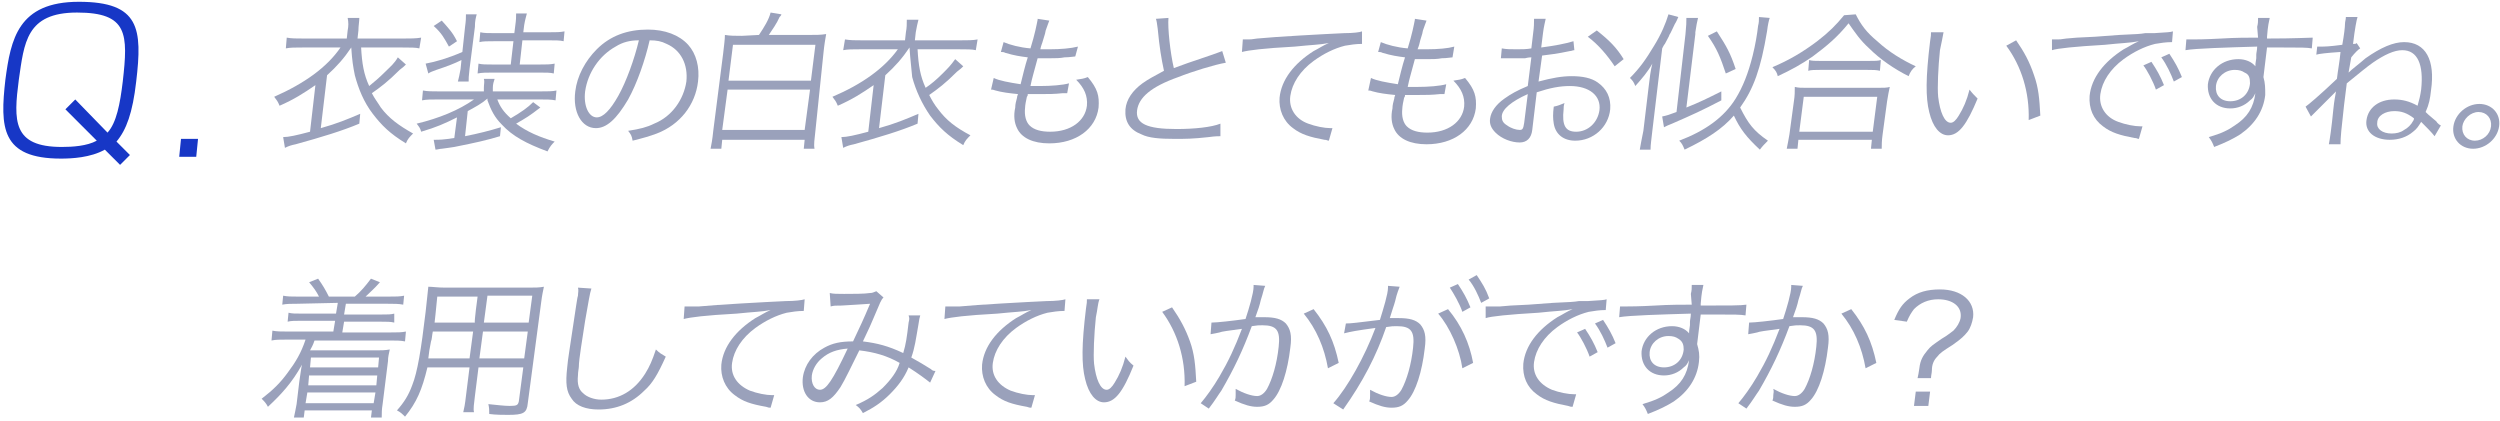 <?xml version="1.0" encoding="utf-8"?>
<!-- Generator: Adobe Illustrator 27.7.0, SVG Export Plug-In . SVG Version: 6.00 Build 0)  -->
<svg version="1.1" id="_ポップアップ" xmlns="http://www.w3.org/2000/svg" xmlns:xlink="http://www.w3.org/1999/xlink"
	 x="0px" y="0px" viewBox="0 0 279 47" style="enable-background:new 0 0 279 47;" xml:space="preserve">
<style type="text/css">
	.st0{fill:#9AA1BB;}
	.st1{fill:#1737C6;}
	.st2{fill:none;}
</style>
<path class="st0" d="M39.2,5.3c-0.8,1.2-1.6,2.1-2.7,3.1l-0.7,5.9c1.8-0.5,3-1,4.4-1.6l-0.1,1.1c-1.9,0.8-4.2,1.5-7.1,2.3
	c-0.5,0.1-0.8,0.2-1.2,0.4l-0.2-1.2c0.6,0,1.5-0.2,3-0.6l0.6-5.2c-1.3,0.9-2.4,1.6-4,2.3c-0.2-0.5-0.3-0.6-0.6-1
	C34,9.3,36.5,7.5,38,5.3h-4.2c-0.9,0-1.4,0-1.9,0.1l0.1-1.2c0.5,0.1,1.1,0.1,1.9,0.1h4.8l0.1-0.9c0.1-0.5,0.1-0.9,0-1.4h1.3
	C40.1,2.4,40,2.9,40,3.4l-0.1,0.9H45c0.8,0,1.4,0,2-0.1l-0.2,1.2c-0.4-0.1-1-0.1-1.9-0.1h-4.6c0.1,1.8,0.3,3,0.9,4.3
	C41.7,9.2,42.3,8.7,43,8c0.6-0.6,1-0.9,1.4-1.6l0.9,0.8c-0.2,0.2-0.3,0.3-0.7,0.6c-1.3,1.3-2.1,1.9-3.1,2.6c0.3,0.6,0.7,1.1,1,1.6
	c0.9,1.2,2,2,3.6,2.9c-0.4,0.4-0.6,0.6-0.8,1.1c-1.8-1.1-2.7-2-3.7-3.3c-1-1.3-1.6-2.8-2-4.3C39.4,7.4,39.3,6.8,39.2,5.3
	C39.3,5.3,39.2,5.3,39.2,5.3z"/>
<path class="st0" d="M54.4,11c-0.7,0.6-1.3,0.9-2.2,1.4l-0.3,2.8c1.5-0.3,2.7-0.6,4-1l-0.1,1c-1.7,0.5-2.6,0.7-5.1,1.2
	c-0.6,0.1-0.7,0.1-1.4,0.2c-0.2,0-0.5,0.1-0.7,0.1l-0.2-1.1c0.7,0,1,0,2.3-0.2l0.3-2.3c-1.4,0.7-2.3,1.1-4,1.6
	c-0.1-0.4-0.2-0.5-0.5-0.9c2.5-0.6,4.7-1.5,6.4-2.7h-4c-0.8,0-1.3,0-1.8,0.1l0.1-1.1c0.5,0.1,1,0.1,1.8,0.1h5l0-0.4
	c0-0.4,0.1-0.7,0-1h1.2c-0.1,0.3-0.2,0.6-0.2,1l0,0.4h5.3c0.8,0,1.4,0,1.8-0.1l-0.1,1.1c-0.5-0.1-1-0.1-1.8-0.1h-4.7
	c0.3,0.8,0.7,1.4,1.5,2.1c1.2-0.7,1.9-1.2,2.5-1.8l0.8,0.6c-1.3,1-1.5,1.1-2.7,1.8c1.2,0.9,2.6,1.5,4.3,2c-0.3,0.3-0.5,0.5-0.8,1.1
	c-2.4-0.9-3.9-1.7-5.1-3c-0.8-0.8-1.2-1.6-1.6-2.7L54.4,11L54.4,11z M51.5,6.7c-0.8,0.4-1.6,0.7-2.8,1.1C48.2,8,48.1,8,47.8,8.2
	l-0.3-1.1c1.1-0.2,2.5-0.6,4.1-1.3L51.9,3C52,2.3,52,2,52,1.6h1.2C53.1,2,53,2.3,53,3l-0.6,4.7c-0.1,0.8-0.1,1.1-0.1,1.4h-1.2
	c0.1-0.4,0.2-0.8,0.3-1.4C51.4,7.6,51.5,6.7,51.5,6.7z M49.3,2.3c0.8,0.9,1.2,1.3,1.7,2.3l-0.9,0.6c-0.5-0.9-0.8-1.5-1.7-2.3
	L49.3,2.3L49.3,2.3z M55.2,4.6c-0.8,0-1.3,0-1.7,0.1l0.1-1.1c0.4,0.1,0.9,0.1,1.7,0.1h2.1l0.1-0.8c0.1-0.7,0.1-1,0.1-1.4h1.2
	c-0.1,0.4-0.2,0.7-0.3,1.3l-0.1,0.8h2.9c0.8,0,1.2,0,1.7-0.1l-0.1,1.1c-0.4-0.1-0.9-0.1-1.7-0.1h-2.9L58,7.2h2.2
	c0.8,0,1.2,0,1.7-0.1l-0.1,1.1c-0.4-0.1-0.8-0.1-1.6-0.1H55c-0.7,0-1.2,0-1.7,0.1l0.1-1.1c0.4,0.1,0.8,0.1,1.6,0.1H57l0.3-2.6H55.2
	L55.2,4.6z"/>
<path class="st0" d="M70.1,11.1c-1.3,2.2-2.4,3.2-3.6,3.2c-1.6,0-2.6-1.8-2.3-4.1c0.2-1.7,1.1-3.4,2.4-4.7C68.1,4,70,3.3,72.3,3.3
	c1.9,0,3.5,0.6,4.5,1.7c0.9,1,1.3,2.5,1.1,4.1c-0.3,2.6-2,4.8-4.6,5.8c-0.8,0.3-1.5,0.5-2.7,0.8c-0.1-0.6-0.2-0.7-0.5-1.1
	c1.3-0.2,2.1-0.4,2.9-0.8c2-0.8,3.3-2.7,3.6-4.7c0.2-1.9-0.6-3.5-2.2-4.2c-0.6-0.3-1.1-0.4-1.9-0.4C72,6.7,71.1,9.3,70.1,11.1
	L70.1,11.1z M68.7,5.2c-1.8,1-3.1,2.9-3.4,5c-0.2,1.6,0.4,2.9,1.3,2.9c0.7,0,1.5-0.8,2.4-2.4c0.9-1.6,1.8-4.1,2.3-6.2
	C70.3,4.5,69.5,4.7,68.7,5.2z"/>
<path class="st0" d="M84.7,3.9c0.6-0.9,1.1-1.7,1.3-2.5l1.2,0.2c0,0.1-0.1,0.2-0.2,0.3c-0.3,0.7-0.8,1.4-1.2,2h4.4
	c0.9,0,1.4,0,2-0.1c-0.1,0.6-0.2,1.1-0.3,2.1L91,14.6c-0.1,1-0.2,1.5-0.1,2h-1.2l0.1-1h-9.2l-0.1,1h-1.2c0.1-0.5,0.2-1,0.3-2
	l1.1-8.6c0.1-0.9,0.2-1.6,0.2-2.1c0.6,0.1,1.1,0.1,1.9,0.1L84.7,3.9L84.7,3.9z M80.6,14.5h9.2l0.6-4.5h-9.2L80.6,14.5z M81.3,9h9.2
	L91,5h-9.2C81.8,5,81.3,9,81.3,9z"/>
<path class="st0" d="M101.5,5.3c-0.8,1.2-1.6,2.1-2.7,3.1l-0.7,5.9c1.8-0.5,3-1,4.4-1.6l-0.1,1.1c-1.9,0.8-4.2,1.5-7.1,2.3
	c-0.5,0.1-0.8,0.2-1.2,0.4l-0.2-1.2c0.6,0,1.5-0.2,3-0.6l0.6-5.2c-1.3,0.9-2.4,1.6-4,2.3c-0.2-0.5-0.3-0.6-0.6-1
	c3.3-1.4,5.8-3.2,7.3-5.3h-4.2c-0.9,0-1.4,0-1.9,0.1l0.2-1.2c0.6,0.1,1.1,0.1,1.9,0.1h4.8l0.1-0.9c0.1-0.5,0.1-0.9,0.1-1.4h1.3
	c-0.1,0.4-0.2,0.8-0.3,1.4l-0.1,0.9h5.1c0.8,0,1.4,0,1.9-0.1l-0.2,1.2c-0.4-0.1-1-0.1-1.9-0.1h-4.6c0.1,1.8,0.3,3,0.9,4.3
	c0.6-0.4,1.2-0.9,1.9-1.6c0.6-0.6,0.9-0.9,1.4-1.6l0.9,0.8c-0.2,0.2-0.3,0.3-0.7,0.6c-1.3,1.3-2.1,1.9-3.1,2.6
	c0.3,0.6,0.6,1.1,1,1.6c0.9,1.2,1.9,2,3.6,2.9c-0.4,0.4-0.6,0.6-0.8,1.1c-1.8-1.1-2.7-2-3.7-3.3c-0.9-1.3-1.6-2.8-2-4.3
	C101.7,7.4,101.6,6.8,101.5,5.3L101.5,5.3L101.5,5.3z"/>
<path class="st0" d="M110.9,8.7c0.6,0.3,1.7,0.5,3,0.7c0.2-0.8,0.5-2.1,0.8-3c-0.8-0.1-1.5-0.2-2.5-0.5c-0.2-0.1-0.3-0.1-0.5-0.1
	l0.3-1.1c0.7,0.3,1.8,0.6,3,0.7c0.5-1.6,0.7-2.7,0.8-3.2c0,0,0-0.1,0-0.1l1.3,0.2c-0.1,0.3-0.2,0.5-0.4,1.1c0,0.1-0.1,0.5-0.3,1.1
	c-0.1,0.4-0.2,0.5-0.3,1c0.5,0,0.7,0,1,0c1.3,0,2.4-0.1,3.2-0.3L120,6.3c-0.2,0-0.6,0.1-1.2,0.1c-0.5,0.1-1,0.1-1.5,0.1
	c-0.3,0-0.6,0-1.5,0c-0.5,1.9-0.6,2.1-0.8,3.1c0.6,0,0.9,0,1.1,0c1.2,0,2.5-0.1,3.2-0.3l-0.2,1.1c-0.2,0-0.2,0-0.5,0
	c-0.9,0.1-1.6,0.1-2.4,0.1c-0.4,0-0.7,0-1.5,0c0,0.1,0,0.2-0.1,0.3c-0.1,0.4-0.2,1-0.2,1.2c-0.1,0.9,0.1,1.6,0.5,2
	c0.5,0.5,1.3,0.7,2.3,0.7c2.3,0,3.9-1.2,4.1-2.9c0.1-1.1-0.3-2-1.2-2.9c0.6-0.1,0.8-0.1,1.3-0.3c1.1,1.3,1.3,2.1,1.2,3.4
	c-0.3,2.4-2.5,4-5.5,4c-1.8,0-3.1-0.6-3.6-1.7c-0.3-0.6-0.4-1.4-0.2-2.3c0-0.4,0.1-0.7,0.2-1.1c0-0.2,0.1-0.3,0.1-0.4
	c-1-0.1-1.8-0.2-2.5-0.4c-0.3-0.1-0.3-0.1-0.5-0.1L110.9,8.7L110.9,8.7z"/>
<path class="st0" d="M130.4,2c-0.1,1.1,0.2,3.9,0.6,5.6c1.1-0.4,1.6-0.6,4.3-1.5c0.6-0.2,0.8-0.3,1.1-0.4l0.4,1.3
	c-1.2,0.2-3.8,1-5.3,1.6c-3.1,1.1-4.4,2.3-4.6,3.7c-0.2,1.5,1.1,2.1,4.4,2.1c2,0,3.9-0.2,4.9-0.6l0,1.4c-0.2,0-0.6,0-1.3,0.1
	c-1.8,0.2-2.6,0.2-3.8,0.2c-1.7,0-2.9-0.1-3.7-0.5c-1.3-0.5-1.9-1.4-1.8-2.8c0.1-1.1,0.8-2.1,1.9-2.9c0.7-0.5,1.3-0.8,2.4-1.4
	c-0.3-1.4-0.5-2.6-0.7-4.7c-0.1-0.7-0.1-0.8-0.2-1.1L130.4,2L130.4,2z"/>
<path class="st0" d="M138.7,4.4h0.6c0.2,0,0.4,0,1-0.1c2-0.2,7.5-0.5,9.7-0.6c1,0,1.8-0.1,2-0.2L152,4.9c-0.7,0-1.3,0.1-1.9,0.2
	c-1.2,0.3-2.4,0.9-3.5,1.7c-1.5,1.1-2.4,2.5-2.6,3.9c-0.2,1.4,0.6,2.6,2,3.1c0.8,0.3,1.8,0.5,2.5,0.5h0.2l-0.4,1.4
	c-0.2,0-0.2-0.1-0.5-0.1c-1.6-0.3-2.6-0.6-3.5-1.3c-1.1-0.8-1.6-2.1-1.5-3.4c0.2-2,1.6-3.8,3.8-5.2c0.6-0.3,1-0.6,1.7-0.9
	c-1,0.2-1.9,0.2-3.8,0.4c-3.6,0.2-5.1,0.4-5.9,0.6L138.7,4.4L138.7,4.4z"/>
<path class="st0" d="M153,8.7c0.6,0.3,1.7,0.5,3,0.7c0.2-0.8,0.5-2.1,0.8-3c-0.8-0.1-1.5-0.2-2.5-0.5c-0.2-0.1-0.3-0.1-0.5-0.1
	l0.3-1.1c0.7,0.3,1.8,0.6,3,0.7c0.5-1.6,0.7-2.7,0.8-3.2c0,0,0-0.1,0-0.1l1.3,0.2c-0.1,0.3-0.2,0.5-0.4,1.1c0,0.1-0.1,0.5-0.3,1.1
	c-0.1,0.4-0.1,0.5-0.3,1c0.5,0,0.7,0,1,0c1.3,0,2.4-0.1,3.1-0.3l-0.2,1.2c-0.2,0-0.6,0.1-1.2,0.1c-0.5,0.1-1,0.1-1.5,0.1
	c-0.3,0-0.6,0-1.5,0c-0.5,1.9-0.6,2.1-0.8,3.1c0.6,0,0.9,0,1.1,0c1.2,0,2.5-0.1,3.2-0.3l-0.2,1.1c-0.2,0-0.2,0-0.5,0
	c-0.9,0.1-1.6,0.1-2.4,0.1c-0.4,0-0.7,0-1.5,0c0,0.1,0,0.2-0.1,0.3c-0.1,0.4-0.2,1-0.2,1.2c-0.1,0.9,0.1,1.6,0.5,2
	c0.5,0.5,1.3,0.7,2.3,0.7c2.3,0,3.9-1.2,4.1-2.9c0.1-1.1-0.3-2-1.2-2.9c0.6-0.1,0.8-0.1,1.3-0.3c1.1,1.3,1.3,2.1,1.2,3.4
	c-0.3,2.4-2.5,4-5.5,4c-1.8,0-3.1-0.6-3.6-1.7c-0.3-0.6-0.4-1.4-0.2-2.3c0-0.4,0.1-0.7,0.2-1.1c0-0.2,0.1-0.3,0.1-0.4
	c-1-0.1-1.8-0.2-2.5-0.4c-0.3-0.1-0.3-0.1-0.5-0.1L153,8.7L153,8.7z"/>
<path class="st0" d="M175.7,5.6c-0.2,0-0.3,0.1-0.5,0.1c-1.4,0.3-2.3,0.4-3.1,0.5l-0.4,2.9c1.5-0.4,2.6-0.6,3.7-0.6
	c1.2,0,2.2,0.2,2.9,0.7c1,0.7,1.5,1.7,1.4,3c-0.2,2-1.9,3.5-3.9,3.5c-1.3,0-2.2-0.7-2.4-1.9c-0.1-0.6-0.1-1.1,0-1.9
	c0.5-0.1,0.7-0.2,1.2-0.4c-0.1,0.3-0.1,0.5-0.1,0.7c-0.2,1.8,0.2,2.5,1.4,2.5c1.3,0,2.4-1,2.6-2.4c0.2-1.6-1.1-2.7-3.3-2.7
	c-1.1,0-2.2,0.2-3.7,0.7l-0.5,4.2c-0.1,0.9-0.6,1.4-1.4,1.4c-0.9,0-2-0.4-2.7-1.1c-0.5-0.5-0.7-1-0.6-1.6c0.1-0.7,0.6-1.5,1.6-2.2
	c0.7-0.5,1.4-0.9,2.6-1.4l0.4-3.2c-0.1,0-0.3,0-0.7,0.1c-0.3,0-0.6,0-1.1,0c-0.2,0-0.7,0-0.9,0h-0.7l0.1-1.1c0.5,0.1,1,0.1,1.7,0.1
	c0.5,0,1.1,0,1.6-0.1l0.2-1.7c0.1-0.7,0.1-1.1,0.1-1.6h1.3c-0.1,0.5-0.2,0.8-0.3,1.6l-0.2,1.6c1.5-0.2,2.6-0.4,3.6-0.7L175.7,5.6
	L175.7,5.6z M170.5,10.5c-1.8,0.8-2.9,1.7-2.9,2.5c0,0.4,0.1,0.7,0.6,1c0.4,0.3,1,0.5,1.4,0.5c0.3,0,0.4-0.1,0.5-0.8L170.5,10.5
	L170.5,10.5z M180.2,7.4c-0.8-1.2-1.8-2.4-3-3.3l1-0.7c1.4,1.1,2.2,1.9,3,3.2L180.2,7.4L180.2,7.4z"/>
<path class="st0" d="M184,9.6c0.1-0.9,0.2-1.7,0.4-2.5c-0.5,0.9-1.1,1.6-1.9,2.5c-0.2-0.5-0.3-0.6-0.6-0.9c1.1-1.1,1.8-2.1,2.7-3.6
	c0.8-1.3,1.3-2.5,1.6-3.5l1.1,0.3c-0.1,0.2-0.2,0.5-0.4,0.8c-0.3,0.6-0.4,0.9-0.6,1.2c0,0.1-0.2,0.4-0.5,1c-0.1,0.1-0.2,0.3-0.3,0.5
	l-1.1,9.2c-0.1,1-0.2,1.5-0.2,2.1H183c0.1-0.6,0.2-1.1,0.4-2.1L184,9.6L184,9.6z M188.1,3.8c0.1-1,0.1-1.3,0.1-1.8h1.3
	c-0.1,0.4-0.2,0.9-0.3,1.6c0,0.1,0,0.1,0,0.2l-1,8.2c1.5-0.6,2.3-1,3.9-1.8v1c-2.1,1.1-3.2,1.6-5.5,2.6c-0.5,0.2-0.5,0.2-0.9,0.4
	l-0.2-1.2c0.5-0.1,0.8-0.2,1.6-0.5L188.1,3.8L188.1,3.8z M197.5,2c-0.1,0.3-0.2,0.7-0.3,1.5c-0.7,4.2-1.5,6.4-3,8.5
	c0.9,1.8,1.5,2.6,3.1,3.7c-0.4,0.4-0.6,0.6-0.9,1c-1.5-1.4-2.2-2.3-2.9-3.8c-1.3,1.5-3,2.6-5.5,3.8c-0.2-0.5-0.3-0.7-0.6-1
	c2.9-1.1,5-2.6,6.3-4.7c0.8-1.3,1.4-2.8,1.9-4.8c0.3-1.2,0.5-2.4,0.6-3.3c0.1-0.4,0.1-0.6,0.1-1L197.5,2L197.5,2z M192.6,8.2
	c-0.6-1.8-1-2.8-2-4.2l1-0.5c1.1,1.7,1.5,2.4,2.1,4.2L192.6,8.2z"/>
<path class="st0" d="M207.1,1.6c0.6,1.2,1.2,2,2.4,3c1.3,1.2,2.8,2.1,4.3,2.8c-0.4,0.3-0.6,0.6-0.8,1.1c-1.6-0.8-3.2-1.9-4.4-3.1
	c-1-0.9-1.6-1.8-2.3-2.8c-1.3,1.6-2.4,2.5-4,3.7c-1.3,0.9-2.4,1.5-3.9,2.2c-0.1-0.4-0.2-0.6-0.6-1c1.9-0.8,3.4-1.7,5-2.9
	c1.3-1,2.1-1.8,3-2.9L207.1,1.6L207.1,1.6z M199.4,16.6c0.1-0.5,0.2-1,0.3-1.6l0.5-3.7c0.1-0.6,0.1-1.1,0.1-1.6
	c0.4,0.1,0.7,0.1,1.3,0.1h8c0.6,0,1,0,1.3-0.1c-0.1,0.5-0.2,0.9-0.3,1.6l-0.5,3.7c-0.1,0.7-0.1,1.2-0.1,1.6h-1.2l0.1-1h-8.2l-0.1,1
	H199.4L199.4,16.6z M200.8,14.7h8.2l0.5-3.9h-8.2L200.8,14.7z M201.9,6.7c0.3,0.1,0.7,0.1,1.3,0.1h5.3c0.7,0,1.1,0,1.4-0.1l-0.1,1.2
	c-0.4-0.1-0.8-0.1-1.4-0.1h-5.3c-0.5,0-1,0-1.3,0.1L201.9,6.7L201.9,6.7z"/>
<path class="st0" d="M216.9,3.6c-0.1,0.5-0.2,1.1-0.4,2c-0.2,1.9-0.3,4.2-0.2,5.2c0.2,1.7,0.7,2.9,1.4,2.9c0.3,0,0.6-0.3,0.9-0.8
	c0.5-0.8,0.9-1.7,1.2-2.9c0.3,0.4,0.5,0.6,0.9,1c-1.2,2.9-2.1,4.1-3.3,4.1c-0.9,0-1.7-0.9-2.1-2.6c-0.4-1.6-0.4-3.8,0.1-7.9
	c0.1-0.6,0.1-0.7,0.1-1L216.9,3.6L216.9,3.6z M225,4.5c0.9,1.3,1.5,2.4,2,3.9c0.5,1.4,0.6,2.6,0.7,4.5l-1.3,0.5
	c0.1-3.1-0.8-6-2.5-8.3L225,4.5L225,4.5z"/>
<path class="st0" d="M229,4.4c0.3,0,0.5,0,0.6,0c0.2,0,0.4,0,1-0.1c1-0.1,1.1-0.1,3.2-0.2l2.7-0.2c2.1-0.1,2.3-0.1,2.9-0.2l1,0
	c1.5-0.1,1.8-0.1,2.1-0.2l-0.1,1.2c-0.7,0-1.3,0.1-1.9,0.2c-1.2,0.3-2.4,0.9-3.5,1.7c-1.5,1.1-2.4,2.5-2.6,3.9
	c-0.2,1.4,0.6,2.6,2,3.1c0.8,0.3,1.8,0.5,2.5,0.5h0.2l-0.4,1.4c-0.2,0-0.2-0.1-0.5-0.1c-1.6-0.3-2.6-0.6-3.5-1.3
	c-1.1-0.8-1.6-2-1.5-3.4c0.2-2,1.6-3.8,3.8-5.2c0.6-0.3,1-0.6,1.7-0.9c-1,0.2-2,0.2-3.8,0.4c-3.4,0.2-5.3,0.4-5.9,0.6L229,4.4
	L229,4.4z M240.1,6.9c0.6,0.9,1,1.6,1.4,2.6l-0.9,0.5c-0.3-0.9-1-2.2-1.4-2.7L240.1,6.9L240.1,6.9z M242.1,6c0.6,0.9,1,1.6,1.4,2.6
	l-0.9,0.5c-0.3-0.8-0.8-1.9-1.4-2.7L242.1,6L242.1,6z"/>
<path class="st0" d="M251.9,3c0.1-0.4,0.1-0.6,0.1-1h1.3c-0.1,0.5-0.2,0.8-0.3,2.1l0,0.2c3.2,0,4.5-0.1,5.1-0.1l-0.1,1.2
	c-0.6-0.1-1.2-0.1-3.2-0.1c-0.2,0-0.4,0-1.8,0l-0.4,3.3c0.2,0.7,0.2,1.2,0.2,2c-0.2,1.8-1.2,3.3-2.8,4.4c-0.8,0.5-1.6,0.9-2.9,1.4
	c-0.2-0.5-0.3-0.7-0.6-1.1c1.4-0.4,2.2-0.8,2.9-1.3c1.4-0.9,2.1-2,2.3-3.6c-0.2,0.4-0.3,0.6-0.6,0.8c-0.6,0.6-1.4,0.9-2.2,0.9
	c-1.6,0-2.6-1.1-2.5-2.7c0.2-1.6,1.6-2.8,3.4-2.8c0.8,0,1.5,0.3,1.9,0.8c0-0.2,0-0.3,0.1-0.9c0-0.1,0-0.2,0-0.4
	c0-0.2,0.1-0.5,0.1-0.9c-3.4,0.1-6.9,0.2-8,0.4l0.1-1.2c0.3,0,0.4,0,0.7,0c0.3,0,1.4,0,3.2-0.1c1.6-0.1,3-0.1,4.1-0.1L251.9,3
	L251.9,3z M250.5,8.1c-0.3-0.2-0.6-0.3-1.1-0.3c-1.1,0-2,0.8-2.1,1.8c-0.1,1,0.5,1.7,1.6,1.7c1.2,0,2.1-0.8,2.2-2
	C251.1,8.7,251,8.3,250.5,8.1L250.5,8.1z"/>
<path class="st0" d="M258.6,5.2c0.2,0,0.3,0,0.4,0c0.4,0,0.9,0,2.4-0.2c0.2-1.1,0.3-2,0.3-2.3c0-0.3,0.1-0.5,0.1-0.8l1.3,0
	c-0.1,0.3-0.3,1.3-0.5,3h0.1c0.2,0,0.2,0,0.3-0.1l0.4,0.6c-0.2,0.1-0.6,0.5-1,1l-0.3,1.7c0.4-0.4,1.1-0.9,1.9-1.6
	c1.7-1.2,3.1-1.8,4.3-1.8c2.4,0,3.5,2,3,5.4c-0.1,0.9-0.2,1.5-0.6,2.4c0.1,0.1,0.4,0.4,0.9,0.8c0.1,0.1,0.3,0.2,0.4,0.4
	c0.2,0.2,0.2,0.2,0.4,0.3l-0.7,1.2c-0.3-0.4-0.9-1-1.5-1.6c-0.3,0.5-0.5,0.8-0.9,1.1c-0.7,0.6-1.6,0.9-2.6,0.9
	c-1.7,0-2.8-0.9-2.6-2.2c0.2-1.4,1.4-2.3,3.1-2.3c0.9,0,1.7,0.2,2.6,0.7c0.2-0.7,0.3-1.1,0.4-1.8c0.3-2.8-0.4-4.4-2.1-4.4
	c-0.9,0-2,0.5-3.3,1.4c-0.7,0.5-1.3,1-2.9,2.3l-0.3,2.4c-0.3,2.6-0.4,3.7-0.4,4.4h-1.3c0.1-0.5,0.3-1.8,0.5-3.9c0.1-1,0.2-1.4,0.3-2
	c-0.2,0.2-0.7,0.7-1.2,1.2c-1.2,1.2-1.2,1.2-1.6,1.6l-0.6-1.1c0.3-0.2,1.5-1.2,3.5-3.1c0.1-0.9,0.3-1.9,0.4-3
	c-1.5,0.1-2.4,0.2-2.7,0.3L258.6,5.2L258.6,5.2z M267.2,12.4c-1,0-1.9,0.5-1.9,1.3c-0.1,0.7,0.6,1.2,1.6,1.2c0.5,0,1-0.1,1.4-0.4
	c0.4-0.2,0.8-0.6,1-1c0.1-0.1,0.1-0.3,0.1-0.3C268.6,12.6,268,12.4,267.2,12.4z"/>
<path class="st0" d="M278.9,14.1c-0.2,1.4-1.5,2.5-2.9,2.5s-2.4-1.1-2.2-2.5s1.5-2.5,2.9-2.5S279.1,12.7,278.9,14.1z M274.8,14.1
	c-0.1,0.9,0.5,1.6,1.4,1.6s1.7-0.7,1.8-1.6c0.1-0.9-0.5-1.6-1.4-1.6S274.9,13.3,274.8,14.1z"/>
<path class="st0" d="M33.2,33.9c-0.7,0-1.2,0-1.7,0.1l0.1-1c0.5,0.1,0.9,0.1,1.6,0.1h2.4c-0.3-0.6-0.6-1-1.1-1.6l1-0.4
	c0.5,0.7,0.8,1.2,1.2,2h2.9c0.7-0.6,1.2-1.2,1.8-2l1,0.4c-0.7,0.8-1.1,1.1-1.6,1.6h2.6c0.8,0,1.2,0,1.7-0.1L45,34
	c-0.5-0.1-1-0.1-1.7-0.1h-4.7l-0.2,1.2h4.1c0.8,0,1.1,0,1.5-0.1L44,36c-0.4-0.1-0.8-0.1-1.5-0.1h-4.1l-0.2,1.2h5.4
	c0.8,0,1.2,0,1.7-0.1l-0.1,1.1c-0.5-0.1-1-0.1-1.7-0.1h-8.4c-0.2,0.6-0.3,0.7-0.5,1.1H42c0.5,0,1,0,1.5-0.1
	c-0.1,0.5-0.2,0.8-0.2,1.3l-0.6,4.8c-0.1,0.6-0.1,1-0.1,1.5h-1.2l0.1-0.8H34l-0.1,0.8h-1.1c0.1-0.5,0.2-0.9,0.3-1.5l0.3-2.5
	c0.1-0.6,0.2-1.5,0.3-1.9c-1.1,2-2.3,3.3-3.8,4.7c-0.2-0.4-0.4-0.6-0.7-0.9c1.3-1,2.1-1.8,2.9-2.9c0.9-1.2,1.5-2.2,2-3.7H32
	c-0.8,0-1.2,0-1.7,0.1l0.1-1.1c0.5,0.1,0.9,0.1,1.7,0.1h5.1l0.2-1.2h-3.8c-0.7,0-1.1,0-1.5,0.1l0.1-1c0.4,0.1,0.7,0.1,1.5,0.1h3.8
	l0.2-1.2L33.2,33.9L33.2,33.9z M34.3,43.8L34.1,45h7.6l0.2-1.2H34.3z M34.5,41.8L34.4,43h7.6l0.1-1.1H34.5z M34.7,39.9L34.6,41h7.6
	l0.1-1.1H34.7z"/>
<path class="st0" d="M53,44.2c-0.1,0.9-0.2,1.4-0.1,1.8h-1.2c0.1-0.4,0.2-0.9,0.3-1.8l0.4-3.2h-4.7c-0.6,2.5-1.2,3.9-2.5,5.5
	c-0.3-0.3-0.5-0.5-0.9-0.7c0.8-0.9,1.3-1.7,1.7-2.8c0.6-1.5,1-4,1.5-8.2c0.2-1.7,0.2-2,0.3-2.8c0.5,0,1,0.1,1.9,0.1h9.2
	c0.8,0,1.3,0,1.8-0.1c-0.1,0.5-0.2,0.9-0.3,1.7L58.9,45c-0.1,1.1-0.5,1.3-2.2,1.3c-0.5,0-1.4,0-2.1-0.1c0-0.4,0-0.7-0.1-1.1
	c1,0.1,1.8,0.2,2.4,0.2c0.8,0,0.9-0.1,1-0.5l0.5-3.8h-5C53.4,41,53,44.2,53,44.2z M48.3,37c-0.1,0.5-0.1,0.9-0.2,1.1
	c-0.2,1-0.2,1.1-0.3,1.9h4.6l0.4-3H48.3L48.3,37z M53.3,33.1h-4.5l-0.2,2L48.5,36h4.5C52.9,36,53.3,33.1,53.3,33.1z M53.5,40h5
	l0.4-3h-5L53.5,40z M59,36l0.4-3h-5L54,36H59z"/>
<path class="st0" d="M66,32.2c-0.2,0.6-0.3,1.4-0.7,3.6c-0.3,2-0.7,4.3-0.7,5.1c0,0.2-0.1,0.6-0.1,1c-0.1,1,0.1,1.6,0.6,2
	c0.4,0.4,1.2,0.7,2,0.7c2,0,3.7-1,4.9-2.9c0.5-0.8,0.8-1.5,1.2-2.7c0.4,0.4,0.6,0.5,1.1,0.8c-0.9,2-1.5,3-2.4,3.8
	c-1.4,1.4-3.1,2.1-5.1,2.1c-1.4,0-2.5-0.4-3-1.2c-0.6-0.8-0.7-1.7-0.5-3.5c0.1-1.1,0.2-1.5,1-6.9c0.1-0.5,0.1-0.8,0.2-1.1
	c0-0.3,0.1-0.6,0-0.9L66,32.2L66,32.2z"/>
<path class="st0" d="M76.4,34.2H77c0.2,0,0.4,0,1,0c2-0.2,7.5-0.5,9.7-0.6c1,0,1.8-0.1,2.1-0.2l-0.1,1.3c-0.7,0-1.3,0.1-1.9,0.2
	c-1.2,0.3-2.4,0.9-3.5,1.7c-1.5,1.1-2.4,2.5-2.6,3.9c-0.2,1.4,0.6,2.5,2,3.1c0.8,0.3,1.8,0.5,2.5,0.5h0.2L86,45.5
	c-0.2,0-0.2,0-0.5-0.1c-1.7-0.3-2.6-0.6-3.5-1.3c-1.1-0.8-1.6-2.1-1.5-3.4c0.2-2,1.6-3.8,3.8-5.2c0.6-0.3,1-0.6,1.7-0.9
	c-1,0.2-1.9,0.2-3.8,0.4c-3.6,0.2-5.1,0.4-5.9,0.6L76.4,34.2L76.4,34.2z"/>
<path class="st0" d="M92.6,32.7c0.4,0.1,0.8,0.1,1.6,0.1c0.9,0,2.3,0,2.9-0.1c0.3,0,0.4-0.1,0.7-0.2l0.8,0.7
	c-0.3,0.3-0.3,0.4-1.2,2.5c-0.5,1.2-0.7,1.5-1.1,2.4c1.6,0.2,2.8,0.5,4.5,1.3c0.3-1,0.4-1.7,0.6-3.4c0.1-0.4,0.1-0.5,0-0.8l1.3,0
	c-0.1,0.3-0.1,0.4-0.2,1c-0.3,1.7-0.4,2.6-0.8,3.7c0.9,0.5,1.4,0.8,2.2,1.3c0.1,0.1,0.2,0.2,0.5,0.2l-0.6,1.3
	c-0.5-0.4-1.3-1-2.4-1.7c-0.5,1.2-1.2,2.1-2.1,3c-0.9,0.9-1.8,1.5-3,2.1c-0.3-0.5-0.4-0.6-0.8-0.9c1.4-0.6,2.1-1.1,3-1.9
	c0.9-0.9,1.6-1.8,1.9-2.8c-1.4-0.8-2.8-1.2-4.5-1.4c-0.8,1.6-1.6,3.3-2.1,4.1c-0.8,1.2-1.4,1.7-2.3,1.7c-1.3,0-2.1-1.2-1.9-2.8
	c0.2-1.4,1.1-2.6,2.4-3.3c0.9-0.5,1.8-0.7,3.2-0.7c0.8-1.7,1.1-2.3,1.9-4.2c-1.4,0.1-1.6,0.1-3.2,0.2c-0.7,0-0.8,0-1.2,0.1
	L92.6,32.7L92.6,32.7z M91.7,40c-0.6,0.5-1,1.2-1.1,1.9c-0.1,0.9,0.3,1.6,0.9,1.6c0.7,0,1.4-1,3.1-4.6C93.4,39,92.5,39.3,91.7,40z"
	/>
<path class="st0" d="M105.5,34.2h0.6c0.2,0,0.4,0,1,0c2-0.2,7.5-0.5,9.7-0.6c1,0,1.8-0.1,2.1-0.2l-0.1,1.3c-0.7,0-1.3,0.1-1.9,0.2
	c-1.2,0.3-2.4,0.9-3.5,1.7c-1.5,1.1-2.4,2.5-2.6,3.9c-0.2,1.4,0.6,2.5,2,3.1c0.8,0.3,1.8,0.5,2.5,0.5h0.2l-0.4,1.4
	c-0.2,0-0.2,0-0.5-0.1c-1.7-0.3-2.6-0.6-3.5-1.3c-1.1-0.8-1.6-2.1-1.5-3.4c0.2-2,1.6-3.8,3.8-5.2c0.6-0.3,1-0.6,1.7-0.9
	c-1,0.2-1.9,0.2-3.8,0.4c-3.6,0.2-5.1,0.4-5.9,0.6L105.5,34.2L105.5,34.2z"/>
<path class="st0" d="M122.7,33.4c-0.2,0.5-0.2,1.1-0.4,2c-0.2,1.9-0.3,4.2-0.2,5.2c0.2,1.7,0.7,2.9,1.4,2.9c0.3,0,0.6-0.3,0.9-0.8
	c0.5-0.8,0.9-1.7,1.2-2.9c0.3,0.4,0.4,0.6,0.9,1c-1.2,3-2.1,4.1-3.3,4.1c-0.9,0-1.7-0.9-2.1-2.6c-0.4-1.6-0.4-3.8,0.1-7.9
	c0.1-0.6,0.1-0.7,0.1-1L122.7,33.4L122.7,33.4z M130.8,34.3c0.9,1.3,1.5,2.4,2,3.8c0.5,1.4,0.6,2.6,0.7,4.5l-1.3,0.5
	c0.1-3.1-0.8-6-2.5-8.3L130.8,34.3L130.8,34.3z"/>
<path class="st0" d="M135.2,36c0.6,0,2.4-0.2,3.8-0.4c0.4-1.2,0.9-2.9,0.9-3.6c0,0,0-0.1,0-0.2l1.3,0.1c-0.2,0.4-0.2,0.7-0.5,1.6
	c-0.1,0.5-0.3,1.1-0.6,1.9c0.4,0,0.6,0,1,0c1.2,0,1.9,0.2,2.4,0.7c0.5,0.6,0.7,1.3,0.5,2.7c-0.3,2.6-1,4.8-1.9,5.8
	c-0.5,0.6-1,0.8-1.8,0.8c-0.7,0-1.4-0.2-2.5-0.7c0.1-0.2,0.1-0.4,0.1-0.6c0-0.2,0-0.4,0-0.7c0.9,0.5,1.8,0.8,2.4,0.8
	c0.4,0,0.8-0.3,1.1-0.8c0.6-1.1,1.1-2.8,1.3-4.7c0.2-1.8-0.2-2.4-1.8-2.4c-0.4,0-0.6,0-1.2,0.1c-1,2.7-2,4.8-3.4,7.2
	c-0.3,0.4-0.7,1.1-1.4,2L134,45c0.6-0.7,1.4-1.8,2.1-3c1-1.7,1.7-3.2,2.5-5.3c-1.5,0.2-2.3,0.3-2.5,0.4c-0.4,0.1-0.5,0.1-1,0.2
	L135.2,36L135.2,36z M146.6,34.5c1.5,1.9,2.3,3.6,2.8,6l-1.2,0.6c-0.4-2.3-1.3-4.4-2.7-6.1L146.6,34.5L146.6,34.5z"/>
<path class="st0" d="M150.2,36.1c0.6,0,1.3-0.1,3.8-0.4c0.4-1.3,0.9-2.9,0.9-3.6c0,0,0-0.1,0-0.2l1.3,0.1c-0.1,0.3-0.3,0.7-0.5,1.6
	c-0.1,0.4-0.4,1.2-0.6,1.9c0.4,0,0.6,0,1,0c1.2,0,1.9,0.2,2.4,0.7c0.5,0.6,0.7,1.3,0.5,2.7c-0.3,2.6-1,4.8-1.9,5.8
	c-0.5,0.6-1,0.8-1.8,0.8c-0.7,0-1.4-0.2-2.5-0.7c0.1-0.2,0.1-0.4,0.1-0.6c0-0.2,0-0.3,0-0.7c0.9,0.5,1.8,0.8,2.4,0.8
	c0.4,0,0.8-0.3,1.1-0.8c0.6-1.1,1.1-2.8,1.3-4.7c0.2-1.8-0.2-2.4-1.8-2.4c-0.4,0-0.6,0-1.2,0.1c-1.1,3.2-2.6,6.1-4.8,9.2l-1.1-0.7
	c1.6-1.8,3.5-5.2,4.7-8.4c-2.2,0.3-2.7,0.4-3.5,0.6L150.2,36.1L150.2,36.1z M161.6,34.5c1.5,1.8,2.4,3.8,2.8,6l-1.2,0.6
	c-0.3-2.1-1.4-4.6-2.7-6.1L161.6,34.5L161.6,34.5z M162.7,31.7c0.6,0.9,1,1.6,1.4,2.6l-0.9,0.5c-0.3-0.9-1-2.1-1.4-2.7L162.7,31.7
	L162.7,31.7z M164.8,30.7c0.6,0.9,1,1.5,1.4,2.6l-0.9,0.5c-0.3-0.8-0.8-1.9-1.4-2.6L164.8,30.7L164.8,30.7z"/>
<path class="st0" d="M165.8,34.2c0.3,0,0.5,0,0.6,0c0.2,0,0.4,0,1,0c1-0.1,1.1-0.1,3.2-0.2l2.7-0.2c2.1-0.1,2.3-0.1,2.9-0.2l1,0
	c1.5-0.1,1.8-0.1,2.1-0.2l-0.1,1.2c-0.7,0-1.3,0.1-1.9,0.2c-1.2,0.3-2.4,0.9-3.5,1.7c-1.5,1.1-2.4,2.5-2.6,3.9
	c-0.2,1.4,0.6,2.5,2,3.1c0.8,0.3,1.8,0.5,2.5,0.5h0.2l-0.4,1.4c-0.2,0-0.2,0-0.5-0.1c-1.6-0.3-2.6-0.6-3.5-1.3
	c-1.1-0.8-1.6-2-1.5-3.4c0.2-2,1.6-3.8,3.8-5.2c0.6-0.3,1-0.6,1.7-0.9c-1,0.2-2,0.2-3.8,0.4c-3.4,0.2-5.3,0.4-5.9,0.6L165.8,34.2
	L165.8,34.2z M176.9,36.7c0.6,0.9,1,1.6,1.4,2.6l-0.9,0.5c-0.3-0.9-1-2.2-1.4-2.7L176.9,36.7L176.9,36.7z M178.9,35.7
	c0.6,0.9,1,1.6,1.4,2.6l-0.9,0.5c-0.3-0.8-0.8-1.9-1.4-2.7L178.9,35.7L178.9,35.7z"/>
<path class="st0" d="M188.7,32.8c0.1-0.4,0.1-0.6,0.1-1h1.3c-0.1,0.5-0.2,0.8-0.3,2.1l0,0.2c3.2,0,4.5,0,5.1-0.1l-0.1,1.2
	c-0.6-0.1-1.2-0.1-3.2-0.1c-0.3,0-0.4,0-1.8,0l-0.4,3.3c0.2,0.7,0.3,1.2,0.2,2c-0.2,1.8-1.2,3.3-2.8,4.4c-0.8,0.5-1.6,0.9-2.9,1.4
	c-0.2-0.5-0.3-0.7-0.6-1.1c1.4-0.4,2.2-0.8,2.9-1.3c1.4-0.9,2.1-2,2.3-3.6c-0.2,0.4-0.3,0.6-0.6,0.8c-0.6,0.6-1.4,0.9-2.2,0.9
	c-1.6,0-2.6-1.1-2.5-2.7c0.2-1.6,1.6-2.8,3.4-2.8c0.8,0,1.5,0.3,1.9,0.8c0-0.2,0-0.3,0.1-0.9c0-0.1,0-0.2,0-0.4
	c0-0.2,0.1-0.5,0.1-0.9c-3.4,0.1-6.9,0.2-8,0.4l0.1-1.2c0.3,0,0.4,0,0.7,0c0.3,0,1.4,0,3.2-0.1c1.6-0.1,3-0.1,4.1-0.1L188.7,32.8
	L188.7,32.8z M187.3,37.8c-0.3-0.2-0.6-0.3-1.1-0.3c-1.1,0-2,0.8-2.1,1.8c-0.1,1,0.5,1.7,1.6,1.7c1.2,0,2.1-0.8,2.2-2
	C187.9,38.5,187.8,38.1,187.3,37.8L187.3,37.8z"/>
<path class="st0" d="M195.2,36c0.6,0,2.4-0.2,3.8-0.4c0.4-1.2,0.9-2.9,0.9-3.6c0,0,0-0.1,0-0.2l1.3,0.1c-0.2,0.4-0.2,0.7-0.5,1.6
	c-0.1,0.5-0.3,1.1-0.6,1.9c0.4,0,0.6,0,1,0c1.2,0,1.9,0.2,2.4,0.7c0.5,0.6,0.7,1.3,0.5,2.7c-0.3,2.6-1,4.8-1.9,5.8
	c-0.5,0.6-1,0.8-1.8,0.8c-0.7,0-1.4-0.2-2.5-0.7c0.1-0.2,0.1-0.4,0.1-0.6c0-0.2,0.1-0.4,0-0.7c0.9,0.5,1.8,0.8,2.4,0.8
	c0.4,0,0.8-0.3,1.1-0.8c0.6-1.1,1.1-2.8,1.3-4.7c0.2-1.8-0.2-2.4-1.8-2.4c-0.4,0-0.6,0-1.2,0.1c-1,2.7-2,4.8-3.4,7.2
	c-0.3,0.4-0.7,1.1-1.4,2L194,45c0.6-0.7,1.4-1.8,2.1-3c1-1.7,1.7-3.2,2.5-5.3c-1.5,0.2-2.3,0.3-2.5,0.4c-0.4,0.1-0.5,0.1-1,0.2
	L195.2,36L195.2,36z M206.6,34.5c1.5,1.9,2.3,3.6,2.8,6l-1.2,0.6c-0.4-2.3-1.3-4.4-2.7-6.1L206.6,34.5L206.6,34.5z"/>
<path class="st0" d="M214,42.2c0.1-0.4,0.1-0.5,0.2-1.1c0.1-0.9,0.4-1.4,0.9-2c0.4-0.5,0.6-0.6,1.6-1.3c0.7-0.4,1-0.7,1.3-0.9
	c0.4-0.4,0.7-0.9,0.8-1.4c0.2-1.3-0.9-2.1-2.5-2.1c-1.1,0-2,0.4-2.7,1.1c-0.3,0.4-0.5,0.7-0.8,1.4l-1.4-0.2c0.5-1.2,0.9-1.8,1.7-2.4
	c0.9-0.7,2-1,3.4-1c2.4,0,3.9,1.3,3.7,3.1c-0.1,0.6-0.3,1.2-0.6,1.6c-0.4,0.5-0.7,0.8-1.7,1.5c-1.1,0.7-1.4,0.9-1.7,1.3
	c-0.4,0.4-0.6,0.9-0.6,1.5c0,0.3-0.1,0.6-0.1,0.9H214L214,42.2z M215.4,43.7l-0.2,1.6h-1.6l0.2-1.6H215.4L215.4,43.7z"/>
<path class="st1" d="M14.5,17.3l-1.1,1.1l-1.7-1.7c-1.6,0.9-3.7,1-4.9,1c-6.7,0-6.8-3.5-6.2-8.8C1.2,4.4,2,0.2,8.8,0.2
	s7.1,3,6.4,8.9c-0.4,3.5-1.1,5.4-2.2,6.7L14.5,17.3L14.5,17.3z M12,14.8c1-1.1,1.4-3.2,1.7-5.7c0.6-5.3,0.6-7.7-5.1-7.7
	S2.7,4.8,2.1,8.9c-0.6,4.6-0.7,7.5,4.8,7.5c1.2,0,2.8-0.1,3.9-0.7l-3.5-3.5l1.1-1.1L12,14.8L12,14.8z"/>
<path class="st1" d="M22.1,15.5l-0.2,2H20l0.2-2C20.2,15.5,22.1,15.5,22.1,15.5z"/>
<rect id="_スライス_" x="-724" y="-474" class="st2" width="1366" height="623"/>
<rect id="_スライス_-2" y="0" class="st2" width="279" height="47"/>
</svg>
